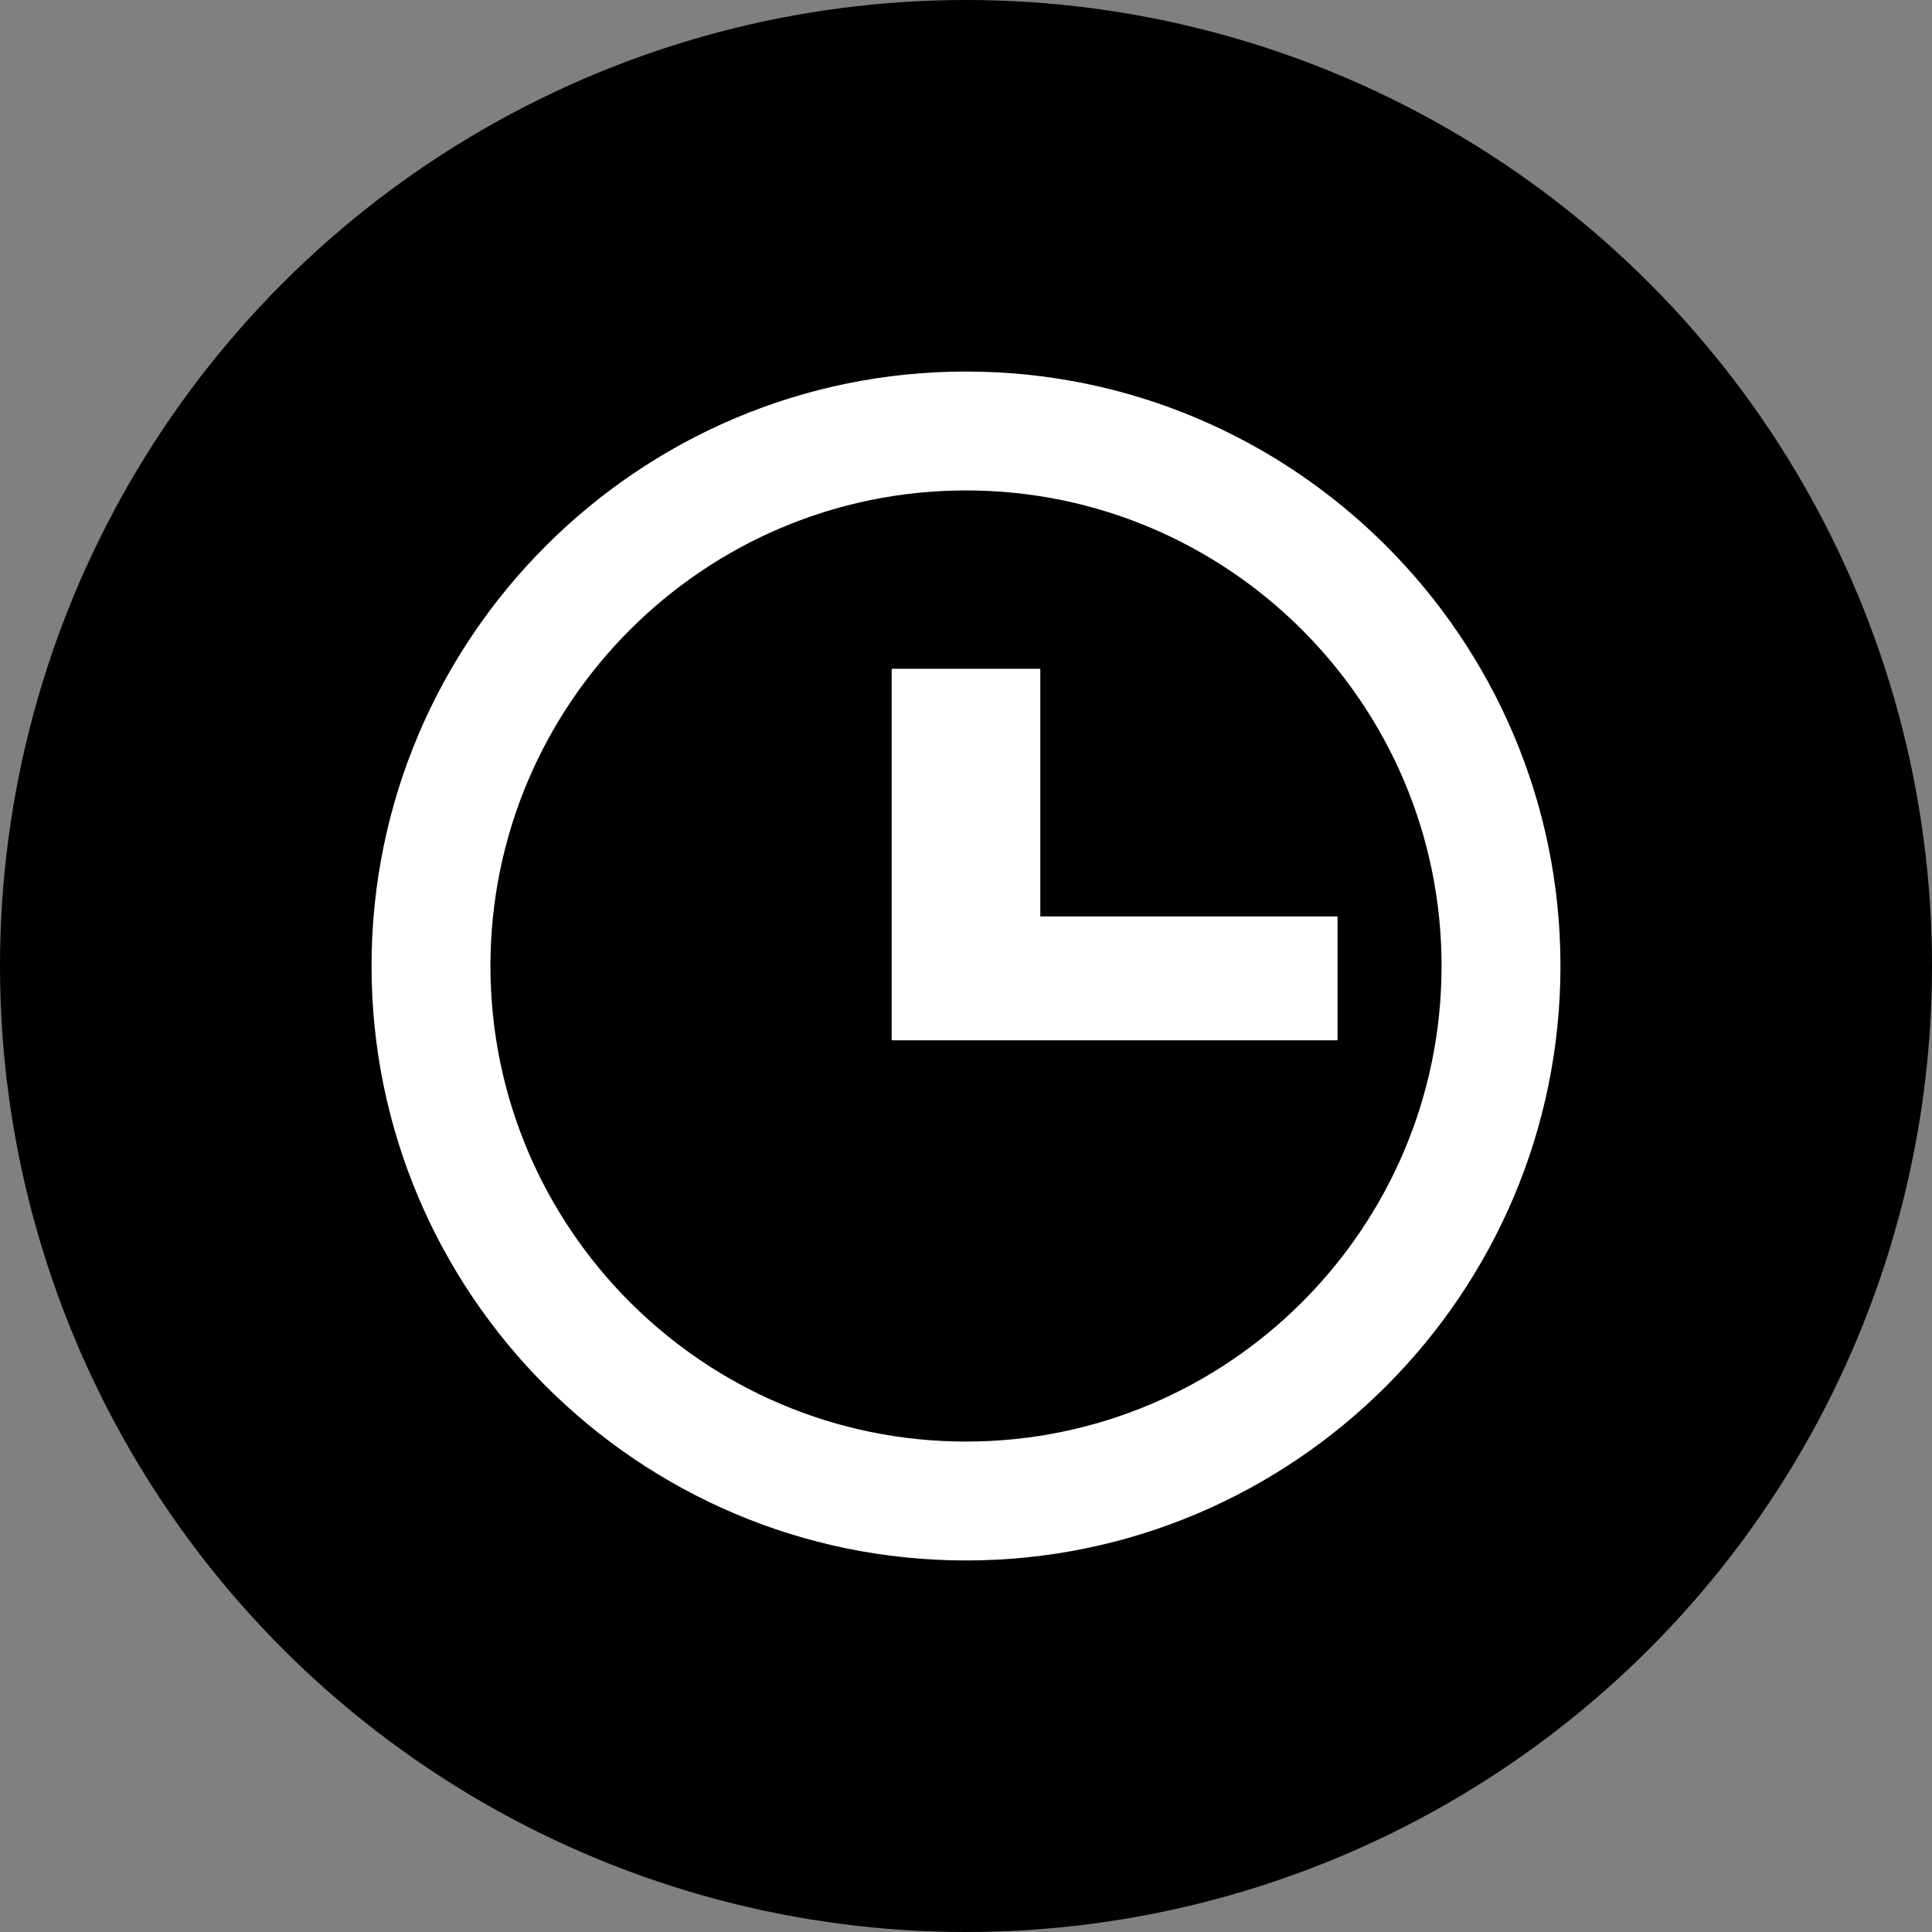 <?xml version="1.0" encoding="UTF-8"?> <svg xmlns="http://www.w3.org/2000/svg" width="26" height="26" viewBox="0 0 26 26" fill="none"><rect x="0" y="0" width="26" height="26" fill="#808080" stroke="none"/><circle cx="13" cy="13" r="13" fill="black"></circle><path d="M13 5C8.589 5 5 8.589 5 13C5 17.411 8.589 21 13 21C17.411 21 21 17.411 21 13C21 8.589 17.411 5 13 5ZM13 19.4C9.471 19.4 6.6 16.529 6.6 13C6.6 9.471 9.471 6.6 13 6.6C16.529 6.6 19.4 9.471 19.4 13C19.4 16.529 16.529 19.4 13 19.4Z" fill="white"></path><path d="M14 9H12V14H18V12.333H14V9Z" fill="white"></path></svg> 